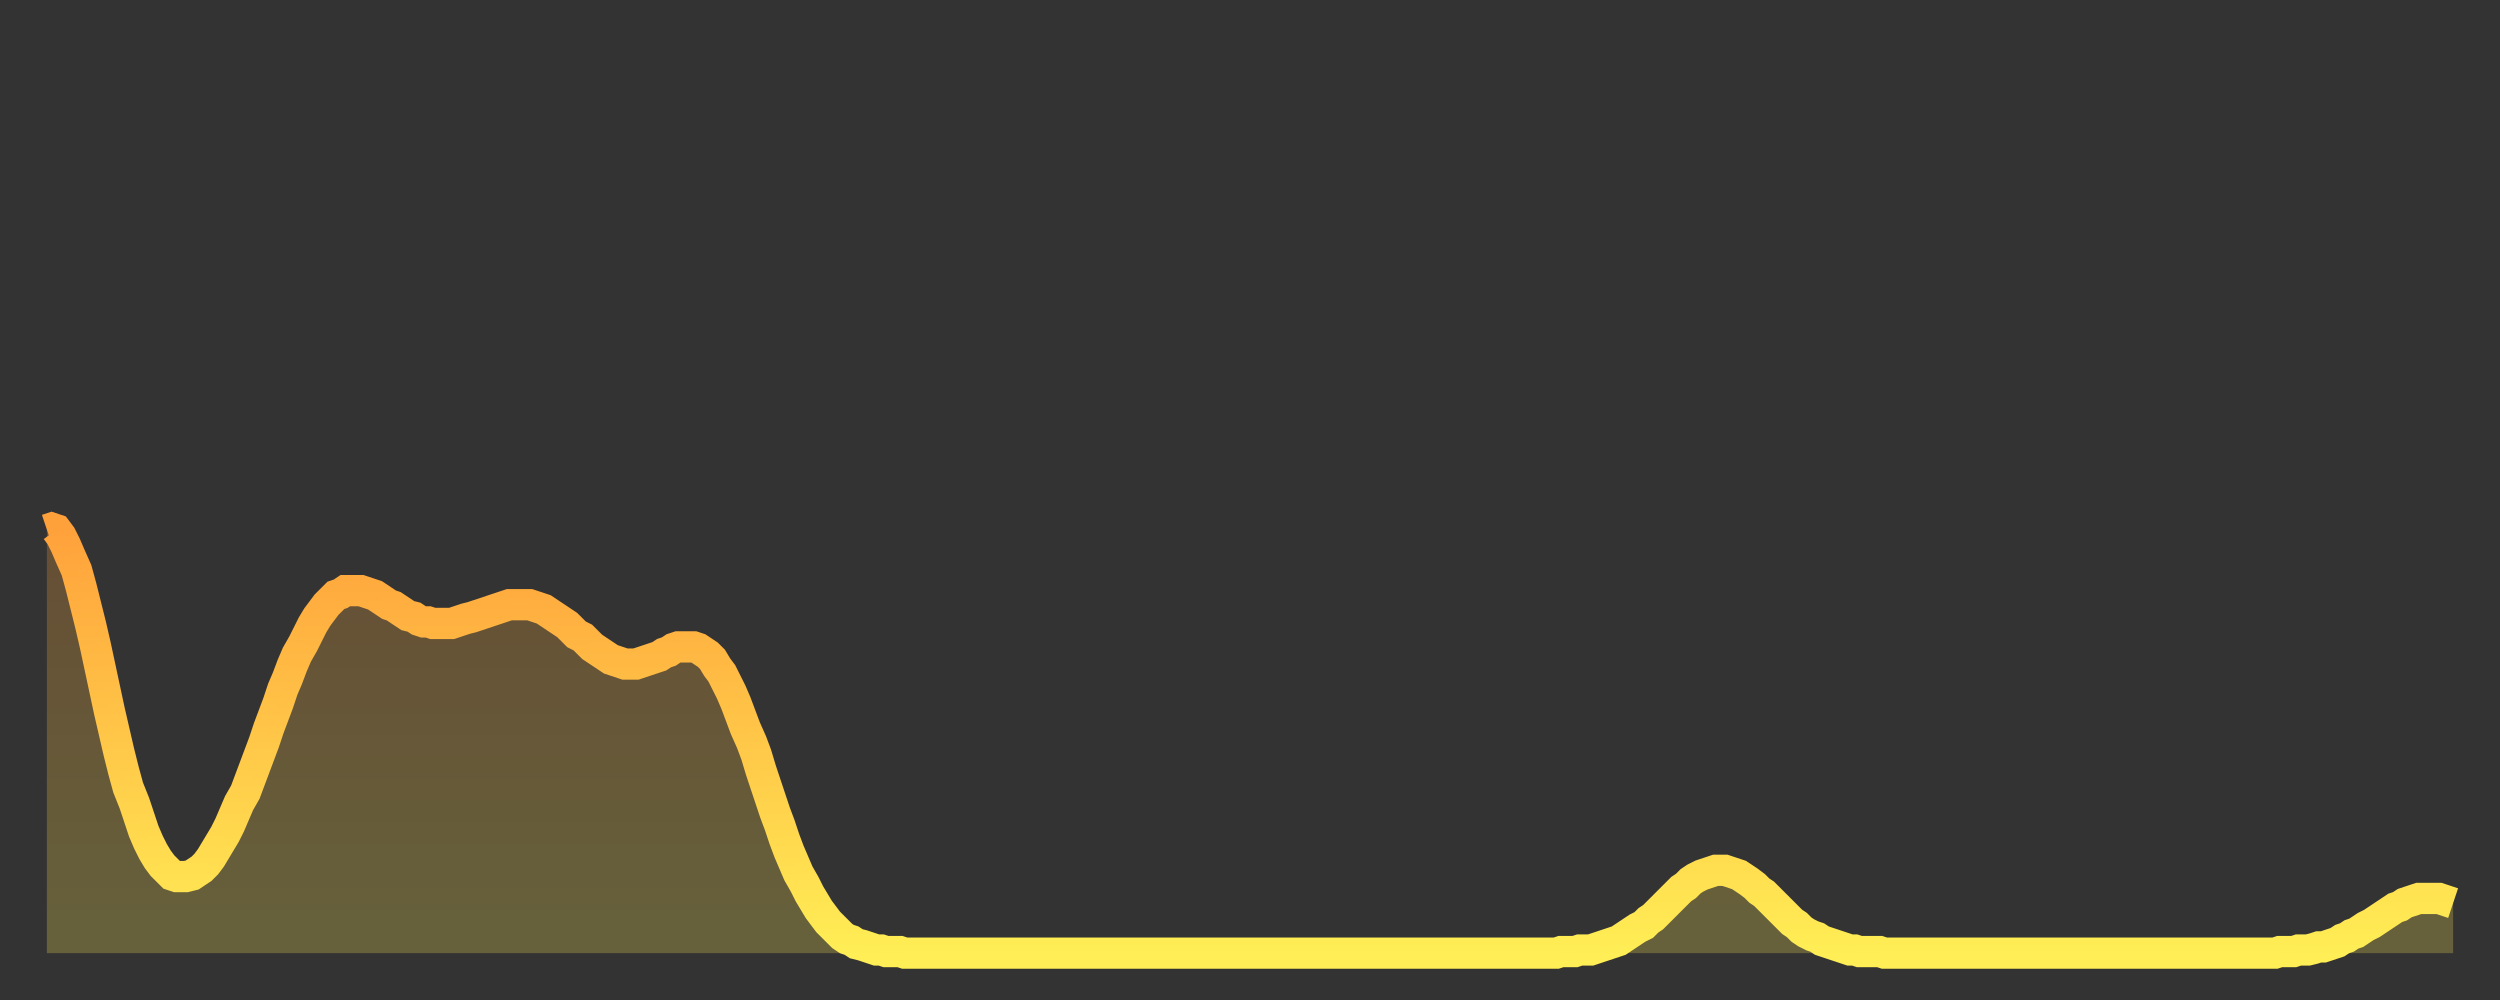 <?xml version="1.0" encoding="utf-8" ?>
<svg baseProfile="full" height="64" version="1.1" width="160" xmlns="http://www.w3.org/2000/svg" xmlns:ev="http://www.w3.org/2001/xml-events" xmlns:xlink="http://www.w3.org/1999/xlink"><rect width="100%" height="100%" fill="#333333" stroke="none"/><defs><linearGradient id="id2813990" x1="0" x2="0" y1="0" y2="1"><stop offset="0%" stop-color="#ffa13b" /><stop offset="50%" stop-color="#ffc748" /><stop offset="100%" stop-color="#ffee55" /></linearGradient></defs><g transform="translate(3,3)"><g><path d="M 0.0 30.9 0.3 30.8 0.6 30.9 0.9 31.3 1.2 31.9 1.5 32.6 1.9 33.5 2.2 34.6 2.5 35.8 2.8 37.0 3.1 38.3 3.4 39.7 3.7 41.1 4.0 42.5 4.3 43.8 4.6 45.1 4.9 46.3 5.2 47.4 5.6 48.4 5.9 49.3 6.2 50.2 6.5 50.9 6.8 51.5 7.1 52.0 7.4 52.4 7.7 52.7 8.0 53.0 8.3 53.1 8.6 53.1 8.9 53.1 9.3 53.0 9.6 52.8 9.9 52.6 10.2 52.3 10.5 51.9 10.8 51.4 11.1 50.9 11.4 50.4 11.7 49.8 12.0 49.1 12.3 48.4 12.7 47.7 13.0 46.9 13.3 46.1 13.6 45.3 13.9 44.5 14.2 43.6 14.5 42.8 14.8 42.0 15.1 41.1 15.4 40.4 15.7 39.6 16.0 38.9 16.4 38.2 16.7 37.6 17.0 37.0 17.3 36.5 17.6 36.1 17.9 35.7 18.2 35.4 18.5 35.1 18.8 35.0 19.1 34.8 19.4 34.8 19.8 34.8 20.1 34.8 20.4 34.9 20.7 35.0 21.0 35.1 21.3 35.3 21.6 35.5 21.9 35.7 22.2 35.8 22.5 36.0 22.8 36.2 23.1 36.4 23.5 36.5 23.8 36.7 24.1 36.8 24.4 36.8 24.7 36.9 25.0 36.9 25.3 36.9 25.6 36.9 25.9 36.9 26.2 36.8 26.5 36.7 26.8 36.6 27.2 36.5 27.5 36.4 27.8 36.3 28.1 36.2 28.4 36.1 28.7 36.0 29.0 35.9 29.3 35.8 29.6 35.7 29.9 35.7 30.2 35.7 30.6 35.7 30.9 35.7 31.2 35.8 31.5 35.9 31.8 36.0 32.1 36.2 32.4 36.4 32.7 36.6 33.0 36.8 33.3 37.0 33.6 37.3 33.9 37.6 34.3 37.8 34.6 38.1 34.9 38.4 35.2 38.6 35.5 38.8 35.8 39.0 36.1 39.2 36.4 39.3 36.7 39.4 37.0 39.5 37.3 39.5 37.7 39.5 38.0 39.4 38.3 39.3 38.6 39.2 38.9 39.1 39.2 39.0 39.5 38.8 39.8 38.7 40.1 38.5 40.4 38.4 40.7 38.4 41.0 38.4 41.4 38.4 41.7 38.5 42.0 38.7 42.3 38.9 42.6 39.2 42.9 39.7 43.2 40.1 43.5 40.7 43.8 41.3 44.1 42.0 44.4 42.8 44.7 43.6 45.1 44.5 45.4 45.3 45.7 46.3 46.0 47.2 46.3 48.1 46.6 49.0 46.9 49.8 47.2 50.7 47.5 51.5 47.8 52.2 48.1 52.9 48.5 53.6 48.8 54.2 49.1 54.7 49.4 55.2 49.7 55.6 50.0 56.0 50.3 56.3 50.6 56.6 50.9 56.9 51.2 57.1 51.5 57.2 51.8 57.4 52.2 57.5 52.5 57.6 52.8 57.7 53.1 57.8 53.4 57.8 53.7 57.9 54.0 57.9 54.3 57.9 54.6 57.9 54.9 58.0 55.2 58.0 55.6 58.0 55.9 58.0 56.2 58.0 56.5 58.0 56.8 58.0 57.1 58.0 57.4 58.0 57.7 58.0 58.0 58.0 58.3 58.0 58.6 58.0 58.9 58.0 59.3 58.0 59.6 58.0 59.9 58.0 60.2 58.0 60.5 58.0 60.8 58.0 61.1 58.0 61.4 58.0 61.7 58.0 62.0 58.0 62.3 58.0 62.6 58.0 63.0 58.0 63.3 58.0 63.6 58.0 63.9 58.0 64.2 58.0 64.5 58.0 64.8 58.0 65.1 58.0 65.4 58.0 65.7 58.0 66.0 58.0 66.4 58.0 66.7 58.0 67.0 58.0 67.3 58.0 67.6 58.0 67.9 58.0 68.2 58.0 68.5 58.0 68.8 58.0 69.1 58.0 69.4 58.0 69.7 58.0 70.1 58.0 70.4 58.0 70.7 58.0 71.0 58.0 71.3 58.0 71.6 58.0 71.9 58.0 72.2 58.0 72.5 58.0 72.8 58.0 73.1 58.0 73.5 58.0 73.8 58.0 74.1 58.0 74.4 58.0 74.7 58.0 75.0 58.0 75.3 58.0 75.6 58.0 75.9 58.0 76.2 58.0 76.5 58.0 76.8 58.0 77.2 58.0 77.5 58.0 77.8 58.0 78.1 58.0 78.4 58.0 78.7 58.0 79.0 58.0 79.3 58.0 79.6 58.0 79.9 58.0 80.2 58.0 80.5 58.0 80.9 58.0 81.2 58.0 81.5 58.0 81.8 58.0 82.1 58.0 82.4 58.0 82.7 58.0 83.0 58.0 83.3 58.0 83.6 58.0 83.9 58.0 84.3 58.0 84.6 58.0 84.9 58.0 85.2 58.0 85.5 58.0 85.8 58.0 86.1 58.0 86.4 58.0 86.7 58.0 87.0 58.0 87.3 58.0 87.6 58.0 88.0 58.0 88.3 58.0 88.6 58.0 88.9 58.0 89.2 58.0 89.5 58.0 89.8 58.0 90.1 58.0 90.4 58.0 90.7 58.0 91.0 58.0 91.4 58.0 91.7 58.0 92.0 58.0 92.3 58.0 92.6 58.0 92.9 58.0 93.2 58.0 93.5 58.0 93.8 58.0 94.1 58.0 94.4 58.0 94.7 58.0 95.1 58.0 95.4 58.0 95.7 58.0 96.0 58.0 96.3 58.0 96.6 58.0 96.9 57.9 97.2 57.9 97.5 57.9 97.8 57.9 98.1 57.8 98.4 57.8 98.8 57.8 99.1 57.7 99.4 57.6 99.7 57.5 100.0 57.4 100.3 57.3 100.6 57.2 100.9 57.0 101.2 56.8 101.5 56.6 101.8 56.4 102.2 56.2 102.5 55.9 102.8 55.7 103.1 55.4 103.4 55.1 103.7 54.8 104.0 54.5 104.3 54.2 104.6 53.9 104.9 53.7 105.2 53.4 105.5 53.2 105.9 53.0 106.2 52.9 106.5 52.8 106.8 52.7 107.1 52.7 107.4 52.7 107.7 52.8 108.0 52.9 108.3 53.0 108.6 53.2 108.9 53.4 109.3 53.7 109.6 54.0 109.9 54.2 110.2 54.5 110.5 54.8 110.8 55.1 111.1 55.4 111.4 55.7 111.7 56.0 112.0 56.2 112.3 56.5 112.6 56.7 113.0 56.9 113.3 57.0 113.6 57.2 113.9 57.3 114.2 57.4 114.5 57.5 114.8 57.6 115.1 57.7 115.4 57.8 115.7 57.8 116.0 57.9 116.3 57.9 116.7 57.9 117.0 57.9 117.3 57.9 117.6 58.0 117.9 58.0 118.2 58.0 118.5 58.0 118.8 58.0 119.1 58.0 119.4 58.0 119.7 58.0 120.1 58.0 120.4 58.0 120.7 58.0 121.0 58.0 121.3 58.0 121.6 58.0 121.9 58.0 122.2 58.0 122.5 58.0 122.8 58.0 123.1 58.0 123.4 58.0 123.8 58.0 124.1 58.0 124.4 58.0 124.7 58.0 125.0 58.0 125.3 58.0 125.6 58.0 125.9 58.0 126.2 58.0 126.5 58.0 126.8 58.0 127.2 58.0 127.5 58.0 127.8 58.0 128.1 58.0 128.4 58.0 128.7 58.0 129.0 58.0 129.3 58.0 129.6 58.0 129.9 58.0 130.2 58.0 130.5 58.0 130.9 58.0 131.2 58.0 131.5 58.0 131.8 58.0 132.1 58.0 132.4 58.0 132.7 58.0 133.0 58.0 133.3 58.0 133.6 58.0 133.9 58.0 134.2 58.0 134.6 58.0 134.9 58.0 135.2 58.0 135.5 58.0 135.8 58.0 136.1 58.0 136.4 58.0 136.7 58.0 137.0 58.0 137.3 58.0 137.6 58.0 138.0 58.0 138.3 58.0 138.6 58.0 138.9 58.0 139.2 58.0 139.5 58.0 139.8 58.0 140.1 58.0 140.4 58.0 140.7 58.0 141.0 58.0 141.3 58.0 141.7 58.0 142.0 58.0 142.3 58.0 142.6 58.0 142.9 57.9 143.2 57.9 143.5 57.9 143.8 57.9 144.1 57.8 144.4 57.8 144.7 57.8 145.1 57.7 145.4 57.6 145.7 57.6 146.0 57.5 146.3 57.4 146.6 57.3 146.9 57.1 147.2 57.0 147.5 56.8 147.8 56.7 148.1 56.5 148.4 56.3 148.8 56.1 149.1 55.9 149.4 55.7 149.7 55.5 150.0 55.3 150.3 55.1 150.6 55.0 150.9 54.8 151.2 54.7 151.5 54.6 151.8 54.5 152.1 54.5 152.5 54.5 152.8 54.5 153.1 54.5 153.4 54.6 153.7 54.7 154.0 54.8" fill="none" id="graph-curve" opacity="1" stroke="url(#id2813990)" stroke-width="2" /><path d="M 0 58 L 0.0 30.9 0.3 30.8 0.6 30.9 0.9 31.3 1.2 31.9 1.5 32.6 1.9 33.5 2.2 34.6 2.5 35.8 2.8 37.0 3.1 38.3 3.4 39.7 3.7 41.1 4.0 42.5 4.3 43.8 4.6 45.1 4.9 46.3 5.2 47.4 5.6 48.4 5.9 49.3 6.2 50.2 6.5 50.9 6.8 51.5 7.1 52.0 7.4 52.4 7.7 52.7 8.0 53.0 8.3 53.1 8.6 53.1 8.9 53.1 9.3 53.0 9.6 52.8 9.9 52.6 10.2 52.3 10.5 51.9 10.8 51.4 11.1 50.9 11.4 50.4 11.7 49.8 12.0 49.1 12.3 48.4 12.7 47.7 13.0 46.9 13.3 46.1 13.6 45.3 13.9 44.5 14.2 43.6 14.5 42.8 14.8 42.0 15.1 41.1 15.4 40.4 15.7 39.6 16.0 38.9 16.4 38.2 16.7 37.6 17.0 37.0 17.3 36.5 17.6 36.1 17.9 35.7 18.2 35.4 18.5 35.1 18.8 35.0 19.1 34.8 19.4 34.8 19.8 34.8 20.1 34.8 20.4 34.9 20.7 35.0 21.0 35.1 21.3 35.3 21.6 35.5 21.9 35.7 22.2 35.8 22.5 36.0 22.8 36.2 23.1 36.4 23.5 36.5 23.8 36.7 24.1 36.8 24.4 36.8 24.7 36.9 25.0 36.9 25.3 36.9 25.6 36.9 25.9 36.9 26.2 36.8 26.5 36.7 26.8 36.6 27.2 36.5 27.5 36.4 27.8 36.3 28.1 36.2 28.4 36.1 28.7 36.0 29.0 35.9 29.3 35.8 29.6 35.7 29.9 35.7 30.2 35.7 30.6 35.7 30.9 35.7 31.2 35.8 31.5 35.9 31.8 36.0 32.1 36.2 32.4 36.4 32.7 36.6 33.0 36.8 33.3 37.0 33.6 37.3 33.9 37.6 34.3 37.8 34.6 38.1 34.9 38.4 35.2 38.6 35.5 38.8 35.8 39.0 36.1 39.2 36.4 39.3 36.7 39.4 37.0 39.5 37.3 39.5 37.7 39.5 38.0 39.4 38.3 39.3 38.6 39.2 38.9 39.1 39.2 39.0 39.5 38.8 39.8 38.7 40.1 38.5 40.4 38.4 40.7 38.4 41.0 38.4 41.4 38.4 41.7 38.5 42.0 38.7 42.3 38.9 42.6 39.2 42.9 39.7 43.2 40.1 43.5 40.7 43.8 41.3 44.1 42.0 44.4 42.8 44.7 43.6 45.1 44.5 45.4 45.3 45.7 46.3 46.0 47.2 46.3 48.1 46.6 49.0 46.9 49.8 47.2 50.7 47.5 51.5 47.8 52.2 48.1 52.9 48.5 53.6 48.8 54.2 49.1 54.7 49.4 55.2 49.7 55.6 50.0 56.0 50.3 56.3 50.6 56.6 50.9 56.9 51.2 57.1 51.5 57.2 51.8 57.4 52.2 57.5 52.5 57.6 52.8 57.7 53.1 57.8 53.4 57.8 53.7 57.9 54.0 57.9 54.3 57.9 54.6 57.9 54.9 58.0 55.2 58.0 55.6 58.0 55.9 58.0 56.2 58.0 56.5 58.0 56.8 58.0 57.1 58.0 57.4 58.0 57.7 58.0 58.0 58.0 58.3 58.0 58.6 58.0 58.9 58.0 59.3 58.0 59.6 58.0 59.9 58.0 60.2 58.0 60.5 58.0 60.8 58.0 61.1 58.0 61.4 58.0 61.7 58.0 62.0 58.0 62.3 58.0 62.6 58.0 63.0 58.0 63.3 58.0 63.6 58.0 63.9 58.0 64.2 58.0 64.5 58.0 64.8 58.0 65.1 58.0 65.4 58.0 65.7 58.0 66.0 58.0 66.4 58.0 66.7 58.0 67.0 58.0 67.3 58.0 67.6 58.0 67.9 58.0 68.2 58.0 68.5 58.0 68.8 58.0 69.1 58.0 69.4 58.0 69.7 58.0 70.1 58.0 70.4 58.0 70.7 58.0 71.0 58.0 71.3 58.0 71.6 58.0 71.9 58.0 72.2 58.0 72.5 58.0 72.8 58.0 73.1 58.0 73.5 58.0 73.8 58.0 74.1 58.0 74.4 58.0 74.7 58.0 75.0 58.0 75.3 58.0 75.6 58.0 75.9 58.0 76.2 58.0 76.5 58.0 76.8 58.0 77.2 58.0 77.5 58.0 77.8 58.0 78.1 58.0 78.4 58.0 78.7 58.0 79.0 58.0 79.3 58.0 79.6 58.0 79.9 58.0 80.2 58.0 80.5 58.0 80.9 58.0 81.2 58.0 81.5 58.0 81.8 58.0 82.1 58.0 82.4 58.0 82.7 58.0 83.0 58.0 83.3 58.0 83.6 58.0 83.9 58.0 84.3 58.0 84.6 58.0 84.9 58.0 85.2 58.0 85.5 58.0 85.8 58.0 86.1 58.0 86.4 58.0 86.7 58.0 87.0 58.0 87.3 58.0 87.6 58.0 88.0 58.0 88.3 58.0 88.6 58.0 88.9 58.0 89.2 58.0 89.5 58.0 89.8 58.0 90.1 58.0 90.4 58.0 90.7 58.0 91.0 58.0 91.4 58.0 91.7 58.0 92.0 58.0 92.3 58.0 92.6 58.0 92.9 58.0 93.2 58.0 93.5 58.0 93.8 58.0 94.1 58.0 94.4 58.0 94.7 58.0 95.1 58.0 95.4 58.0 95.7 58.0 96.0 58.0 96.3 58.0 96.6 58.0 96.9 57.9 97.2 57.9 97.5 57.9 97.8 57.9 98.1 57.8 98.4 57.8 98.8 57.8 99.1 57.7 99.4 57.6 99.7 57.5 100.0 57.4 100.3 57.3 100.6 57.2 100.9 57.0 101.2 56.8 101.5 56.6 101.8 56.4 102.2 56.2 102.5 55.9 102.8 55.7 103.1 55.4 103.4 55.1 103.7 54.8 104.0 54.5 104.3 54.2 104.6 53.9 104.9 53.7 105.2 53.4 105.5 53.2 105.9 53.0 106.2 52.9 106.5 52.8 106.8 52.7 107.1 52.7 107.4 52.7 107.7 52.8 108.0 52.9 108.3 53.0 108.6 53.2 108.9 53.4 109.3 53.7 109.6 54.0 109.9 54.2 110.2 54.5 110.5 54.8 110.8 55.1 111.1 55.4 111.4 55.7 111.7 56.0 112.0 56.2 112.3 56.5 112.6 56.7 113.0 56.9 113.3 57.0 113.6 57.2 113.9 57.3 114.2 57.4 114.5 57.5 114.8 57.6 115.1 57.7 115.4 57.8 115.7 57.8 116.0 57.9 116.3 57.9 116.7 57.9 117.0 57.9 117.3 57.9 117.6 58.0 117.9 58.0 118.2 58.0 118.5 58.0 118.8 58.0 119.1 58.0 119.4 58.0 119.7 58.0 120.1 58.0 120.4 58.0 120.7 58.0 121.0 58.0 121.3 58.0 121.6 58.0 121.9 58.0 122.2 58.0 122.5 58.0 122.8 58.0 123.1 58.0 123.4 58.0 123.8 58.0 124.1 58.0 124.4 58.0 124.7 58.0 125.0 58.0 125.3 58.0 125.6 58.0 125.9 58.0 126.2 58.0 126.5 58.0 126.8 58.0 127.2 58.0 127.5 58.0 127.8 58.0 128.1 58.0 128.4 58.0 128.7 58.0 129.0 58.0 129.3 58.0 129.6 58.0 129.9 58.0 130.2 58.0 130.5 58.0 130.9 58.0 131.2 58.0 131.5 58.0 131.8 58.0 132.1 58.0 132.4 58.0 132.7 58.0 133.0 58.0 133.3 58.0 133.6 58.0 133.9 58.0 134.2 58.0 134.6 58.0 134.9 58.0 135.2 58.0 135.5 58.0 135.8 58.0 136.1 58.0 136.4 58.0 136.7 58.0 137.0 58.0 137.3 58.0 137.6 58.0 138.0 58.0 138.3 58.0 138.6 58.0 138.9 58.0 139.2 58.0 139.5 58.0 139.8 58.0 140.1 58.0 140.4 58.0 140.7 58.0 141.0 58.0 141.3 58.0 141.7 58.0 142.0 58.0 142.3 58.0 142.6 58.0 142.9 57.9 143.2 57.9 143.5 57.9 143.8 57.9 144.1 57.8 144.4 57.8 144.7 57.8 145.1 57.7 145.4 57.6 145.7 57.6 146.0 57.5 146.3 57.4 146.6 57.3 146.9 57.1 147.2 57.0 147.5 56.8 147.8 56.7 148.1 56.5 148.4 56.3 148.8 56.1 149.1 55.9 149.4 55.7 149.7 55.5 150.0 55.3 150.3 55.1 150.6 55.0 150.9 54.8 151.2 54.7 151.5 54.6 151.8 54.5 152.1 54.5 152.5 54.5 152.8 54.5 153.1 54.5 153.4 54.6 153.7 54.7 154.0 54.8 154 58" fill="url(#id2813990)" fill-opacity=".25" id="graph-shadow" /></g></g></svg>